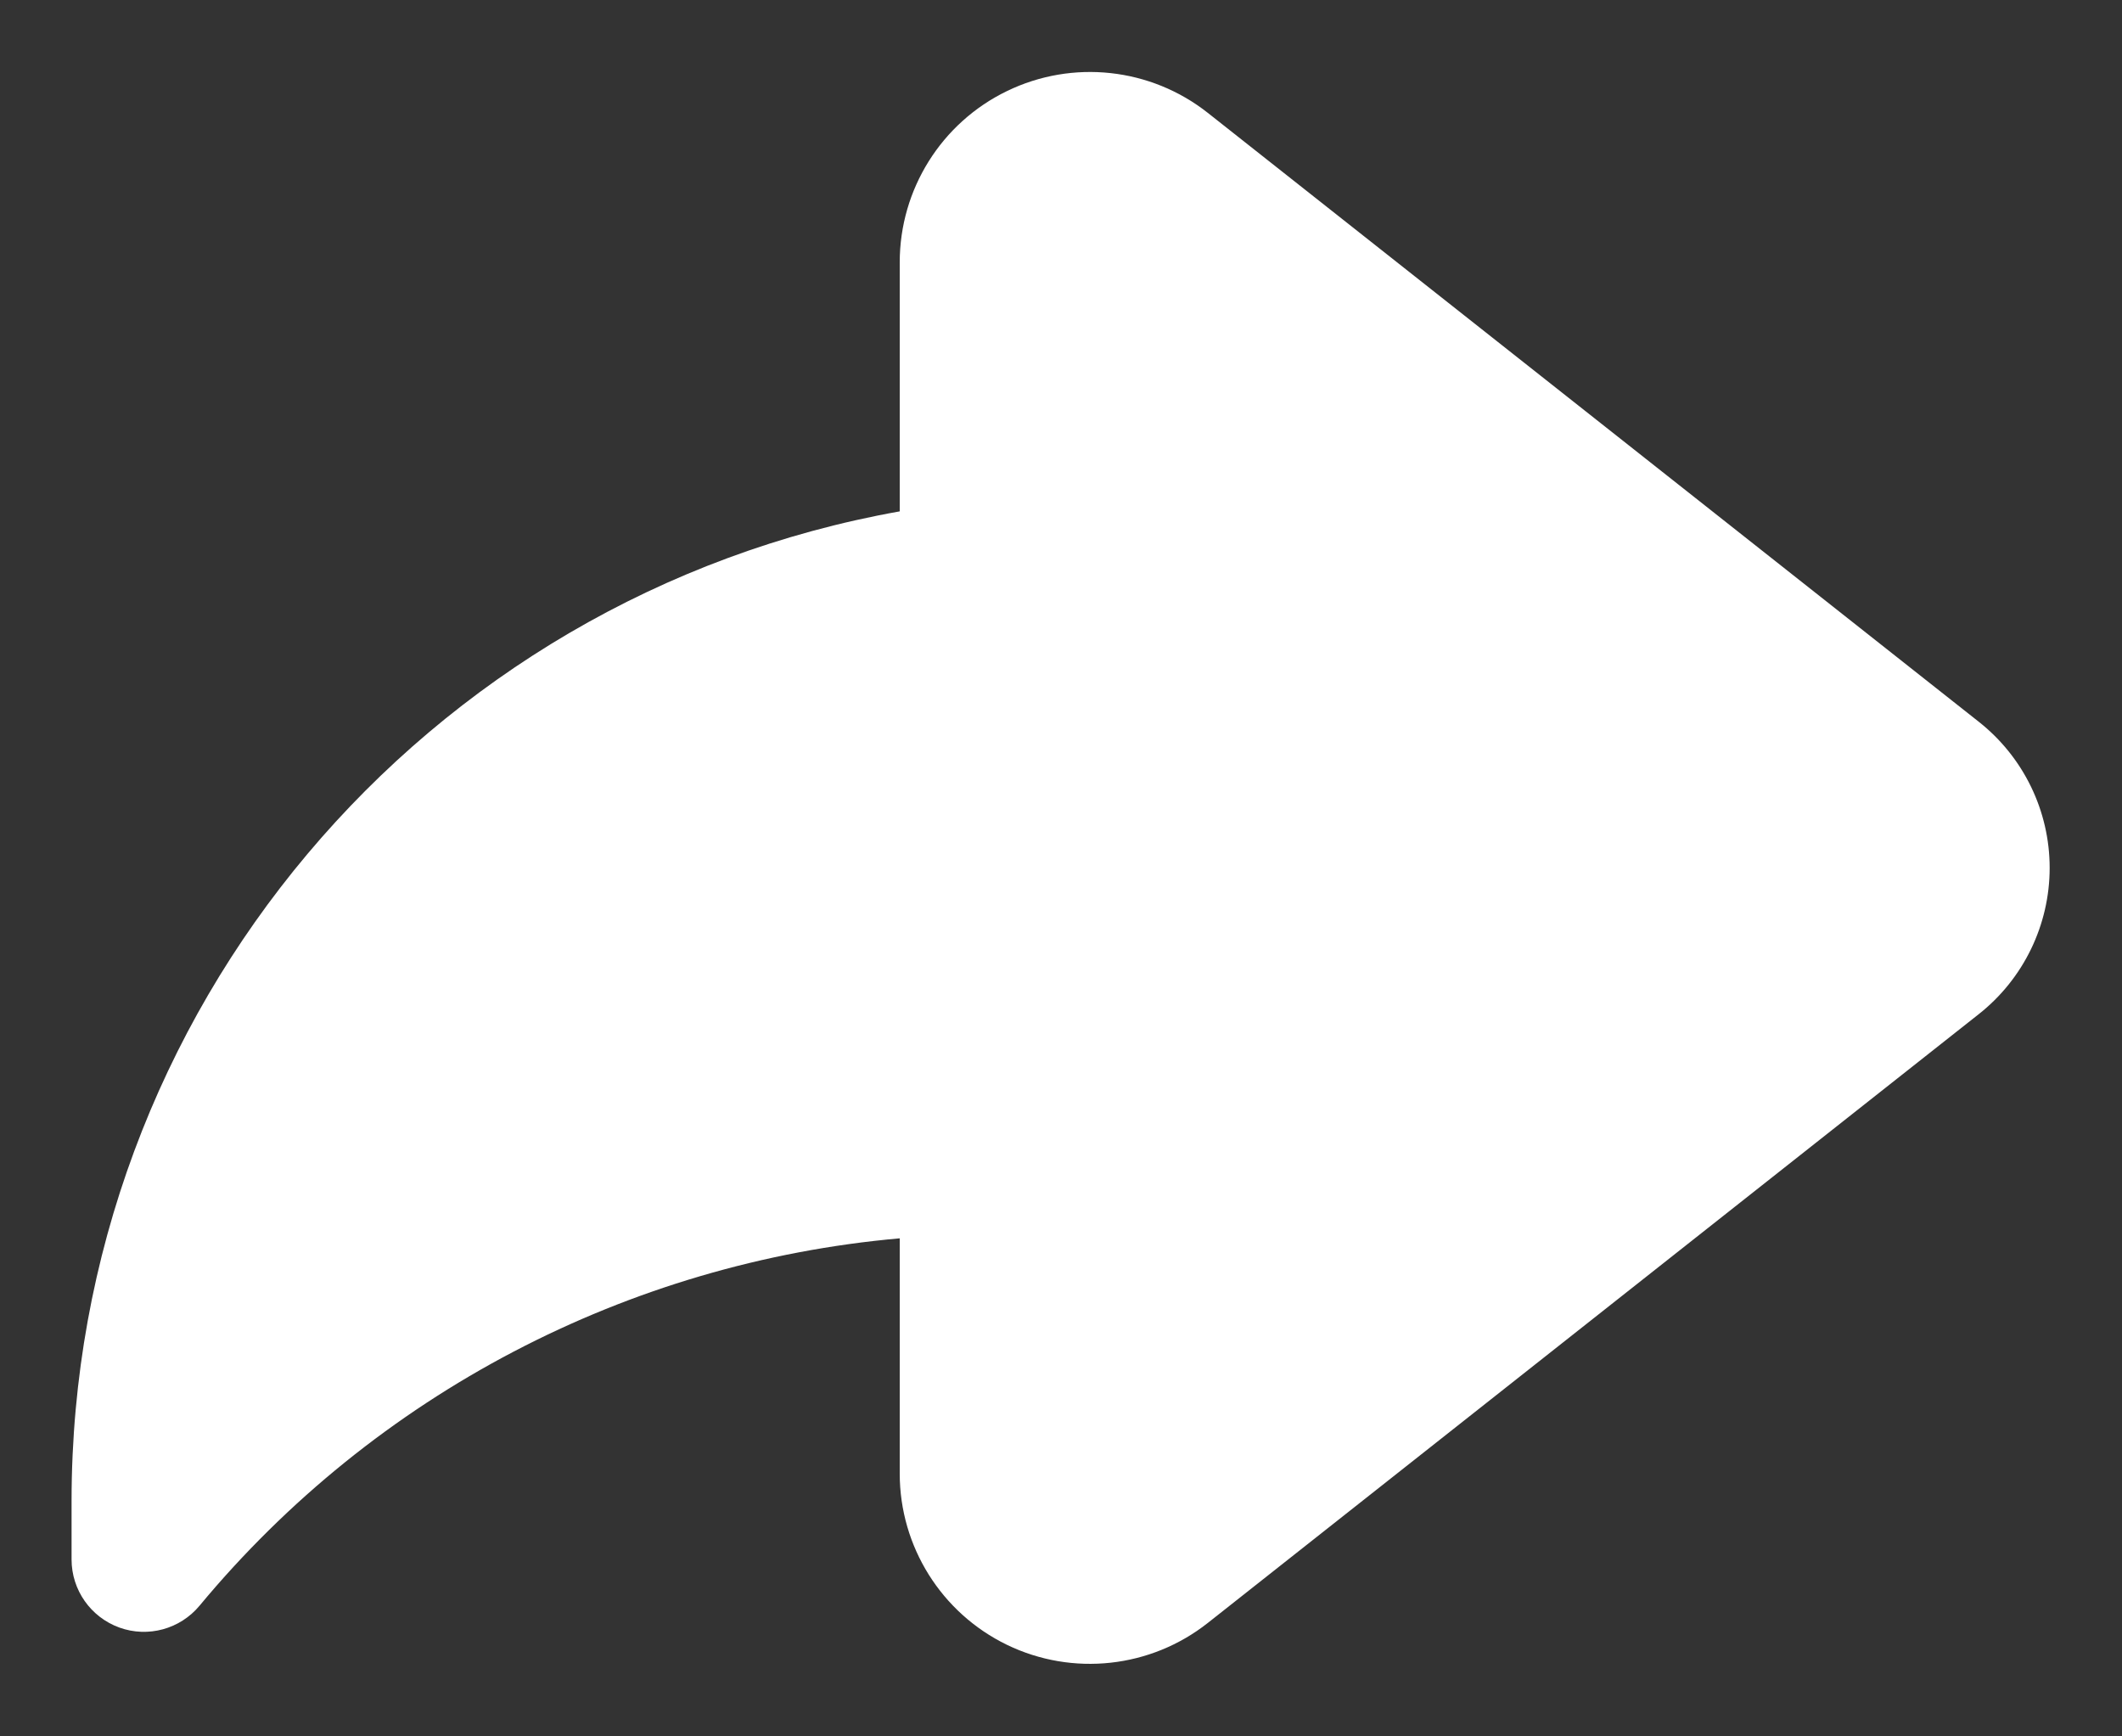 <svg width="22" height="18" viewBox="0 0 22 18" fill="none" xmlns="http://www.w3.org/2000/svg">
<rect x="0" y="0" width="22" height="18" fill="#333333" stroke="none"/>
<path d="M10.44 0.944C11.12 0.614 11.929 0.702 12.522 1.17L20.515 7.482C20.979 7.848 21.25 8.406 21.25 8.997C21.25 9.588 20.979 10.147 20.515 10.513L12.522 16.824C11.929 17.292 11.12 17.38 10.44 17.051C9.76 16.721 9.328 16.032 9.328 15.276V12.837C6.508 13.087 3.891 14.451 2.069 16.645C1.867 16.888 1.535 16.979 1.238 16.872C0.94 16.764 0.742 16.482 0.742 16.166V15.554C0.745 10.479 4.395 6.18 9.328 5.301V2.719C9.328 1.963 9.76 1.273 10.44 0.944Z" fill="white"/>
</svg>
